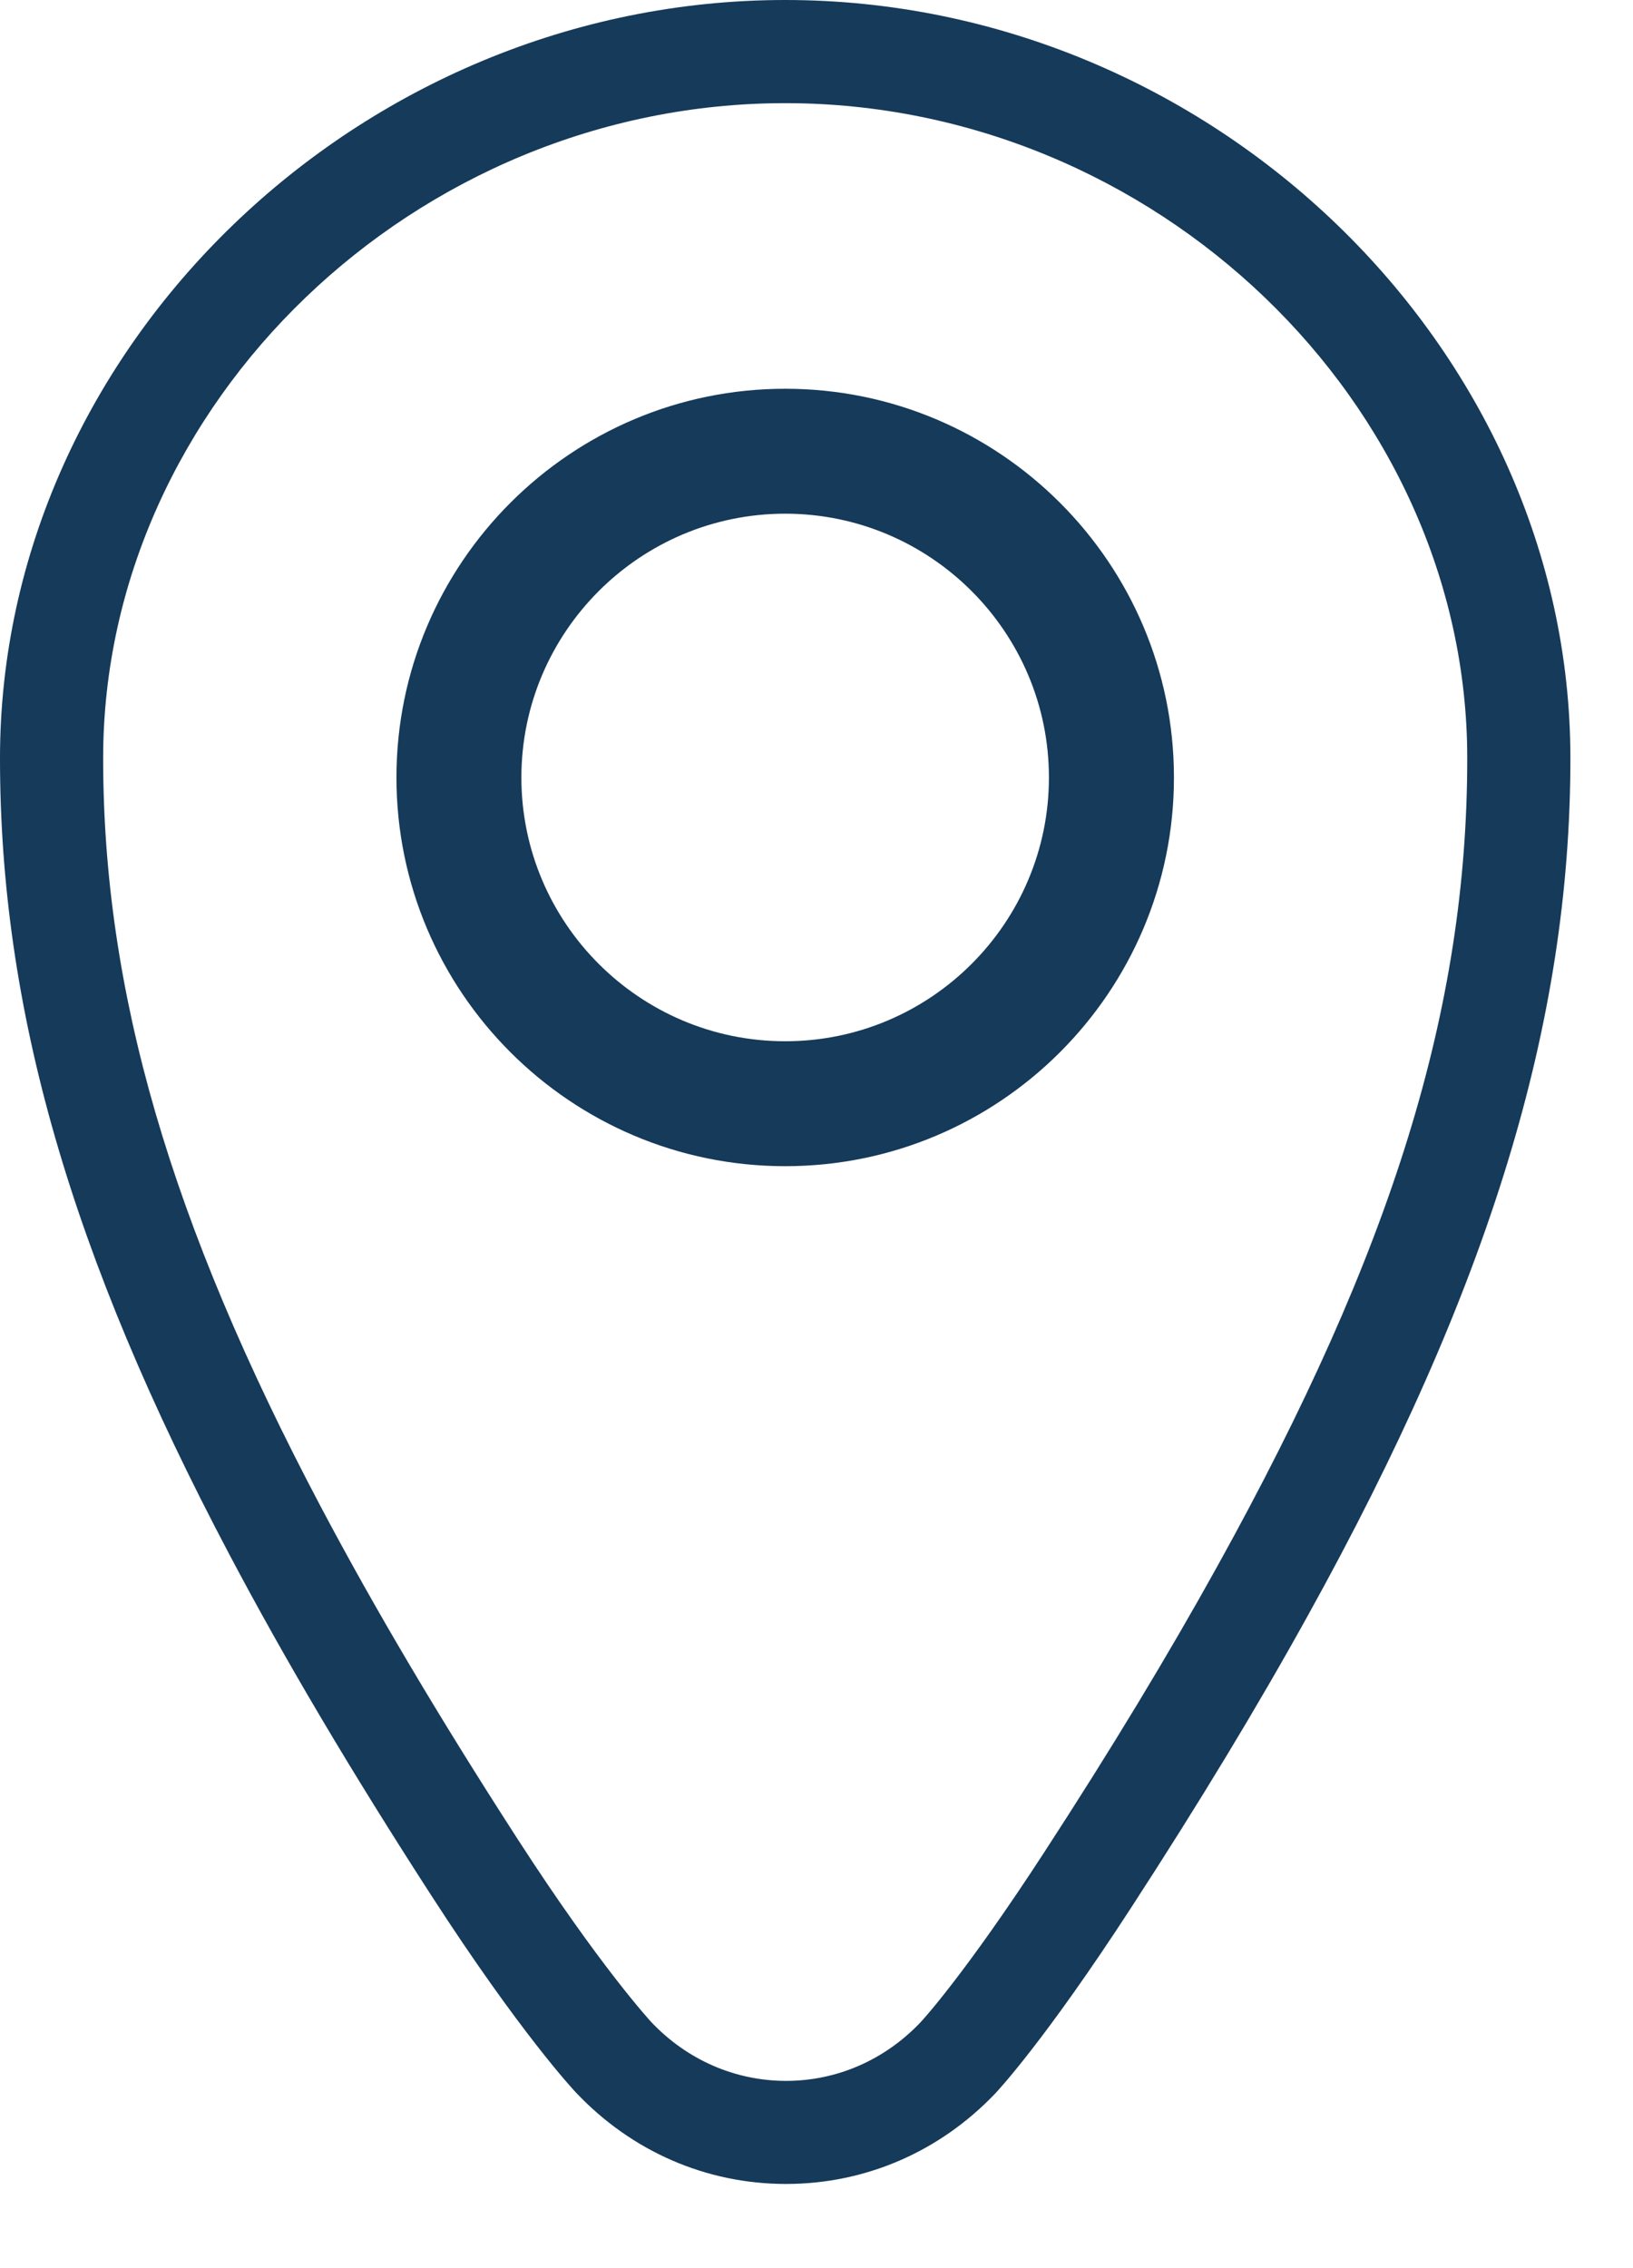 <svg width="18" height="25" viewBox="0 0 18 25" fill="none" xmlns="http://www.w3.org/2000/svg">
<path d="M4.37 8.57C4.37 10.933 6.292 12.854 8.655 12.854C11.018 12.854 12.94 10.933 12.94 8.57C12.94 6.207 11.018 4.285 8.655 4.285C6.292 4.285 4.37 6.207 4.37 8.57ZM11.562 8.57C11.562 10.173 10.258 11.477 8.655 11.477C7.052 11.477 5.747 10.173 5.747 8.57C5.747 6.967 7.052 5.662 8.655 5.662C10.258 5.662 11.562 6.967 11.562 8.57Z" fill="#153A5A"/>
<path d="M0 8.358C0 11.118 0.78 13.826 2.529 17.135C3.141 18.294 3.869 19.523 4.754 20.892C5.73 22.403 6.324 23.039 6.349 23.065C6.961 23.712 7.78 24.07 8.656 24.072C8.659 24.072 8.662 24.072 8.664 24.072C9.537 24.072 10.355 23.719 10.968 23.077C10.99 23.054 11.511 22.501 12.47 21.024C13.221 19.868 13.858 18.815 14.416 17.807C16.417 14.196 17.31 11.282 17.31 8.357C17.309 3.827 13.346 0 8.655 0C3.963 0 0 3.827 0 8.358ZM16.173 8.358C16.173 11.116 15.35 13.777 13.422 17.257C12.877 18.241 12.254 19.272 11.517 20.406C10.628 21.775 10.149 22.289 10.145 22.292C9.75 22.707 9.223 22.936 8.665 22.936C8.662 22.936 8.661 22.936 8.659 22.936C8.098 22.934 7.571 22.703 7.177 22.286C7.172 22.28 6.619 21.684 5.709 20.276C4.842 18.934 4.131 17.733 3.534 16.604C1.876 13.467 1.137 10.923 1.137 8.358C1.137 4.444 4.58 1.137 8.655 1.137C12.73 1.137 16.173 4.444 16.173 8.358Z" fill="#153A5A"/>
</svg>
